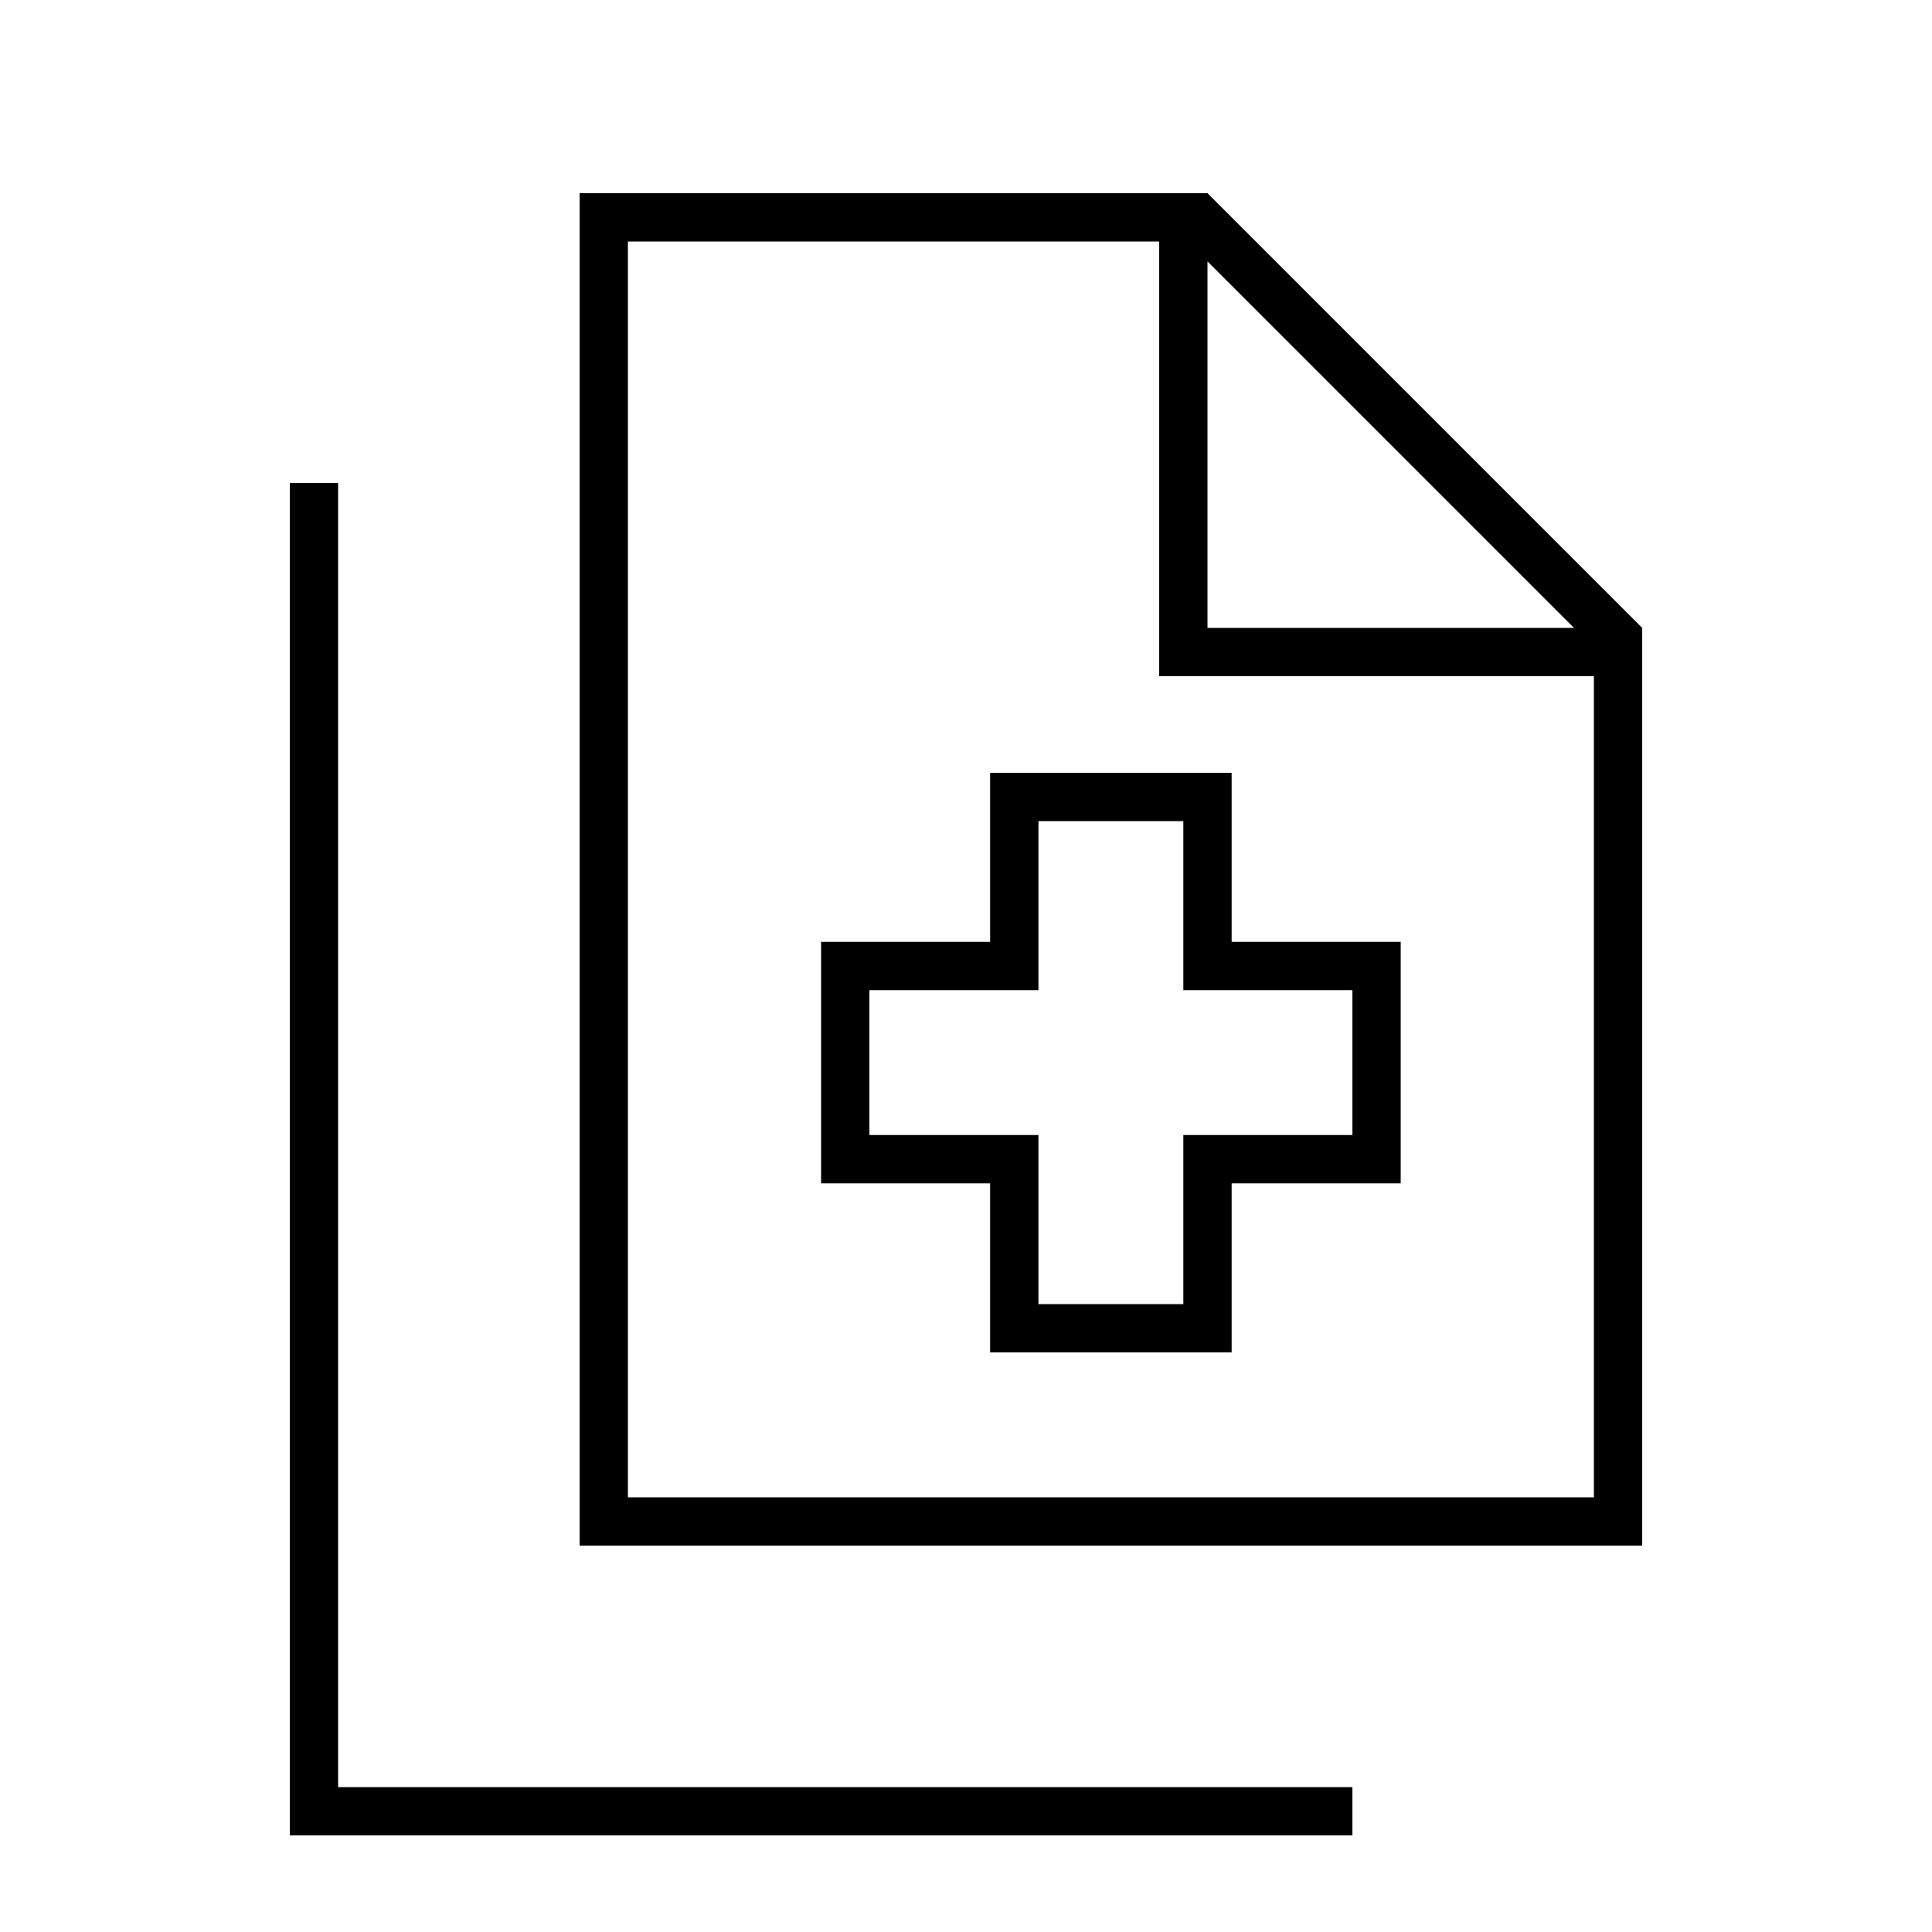 <svg xmlns="http://www.w3.org/2000/svg" viewBox="0 0 640 640"><!--! Font Awesome Pro 7.1.0 by @fontawesome - https://fontawesome.com License - https://fontawesome.com/license (Commercial License) Copyright 2025 Fonticons, Inc. --><path fill="currentColor" d="M208 80L384 80L384 224L528 224L528 496L208 496L208 80zM400 64L192 64L192 512L544 512L544 208L400 64zM400 86.6L521.4 208L400 208L400 86.6zM112 168L112 160L96 160L96 608L448 608L448 592L112 592L112 168zM336 256L328 256L328 312L272 312L272 392L328 392L328 448L408 448L408 392L464 392L464 312L408 312L408 256L336 256zM344 320L344 272L392 272L392 328L448 328L448 376L392 376L392 432L344 432L344 376L288 376L288 328L344 328L344 320z"/></svg>
